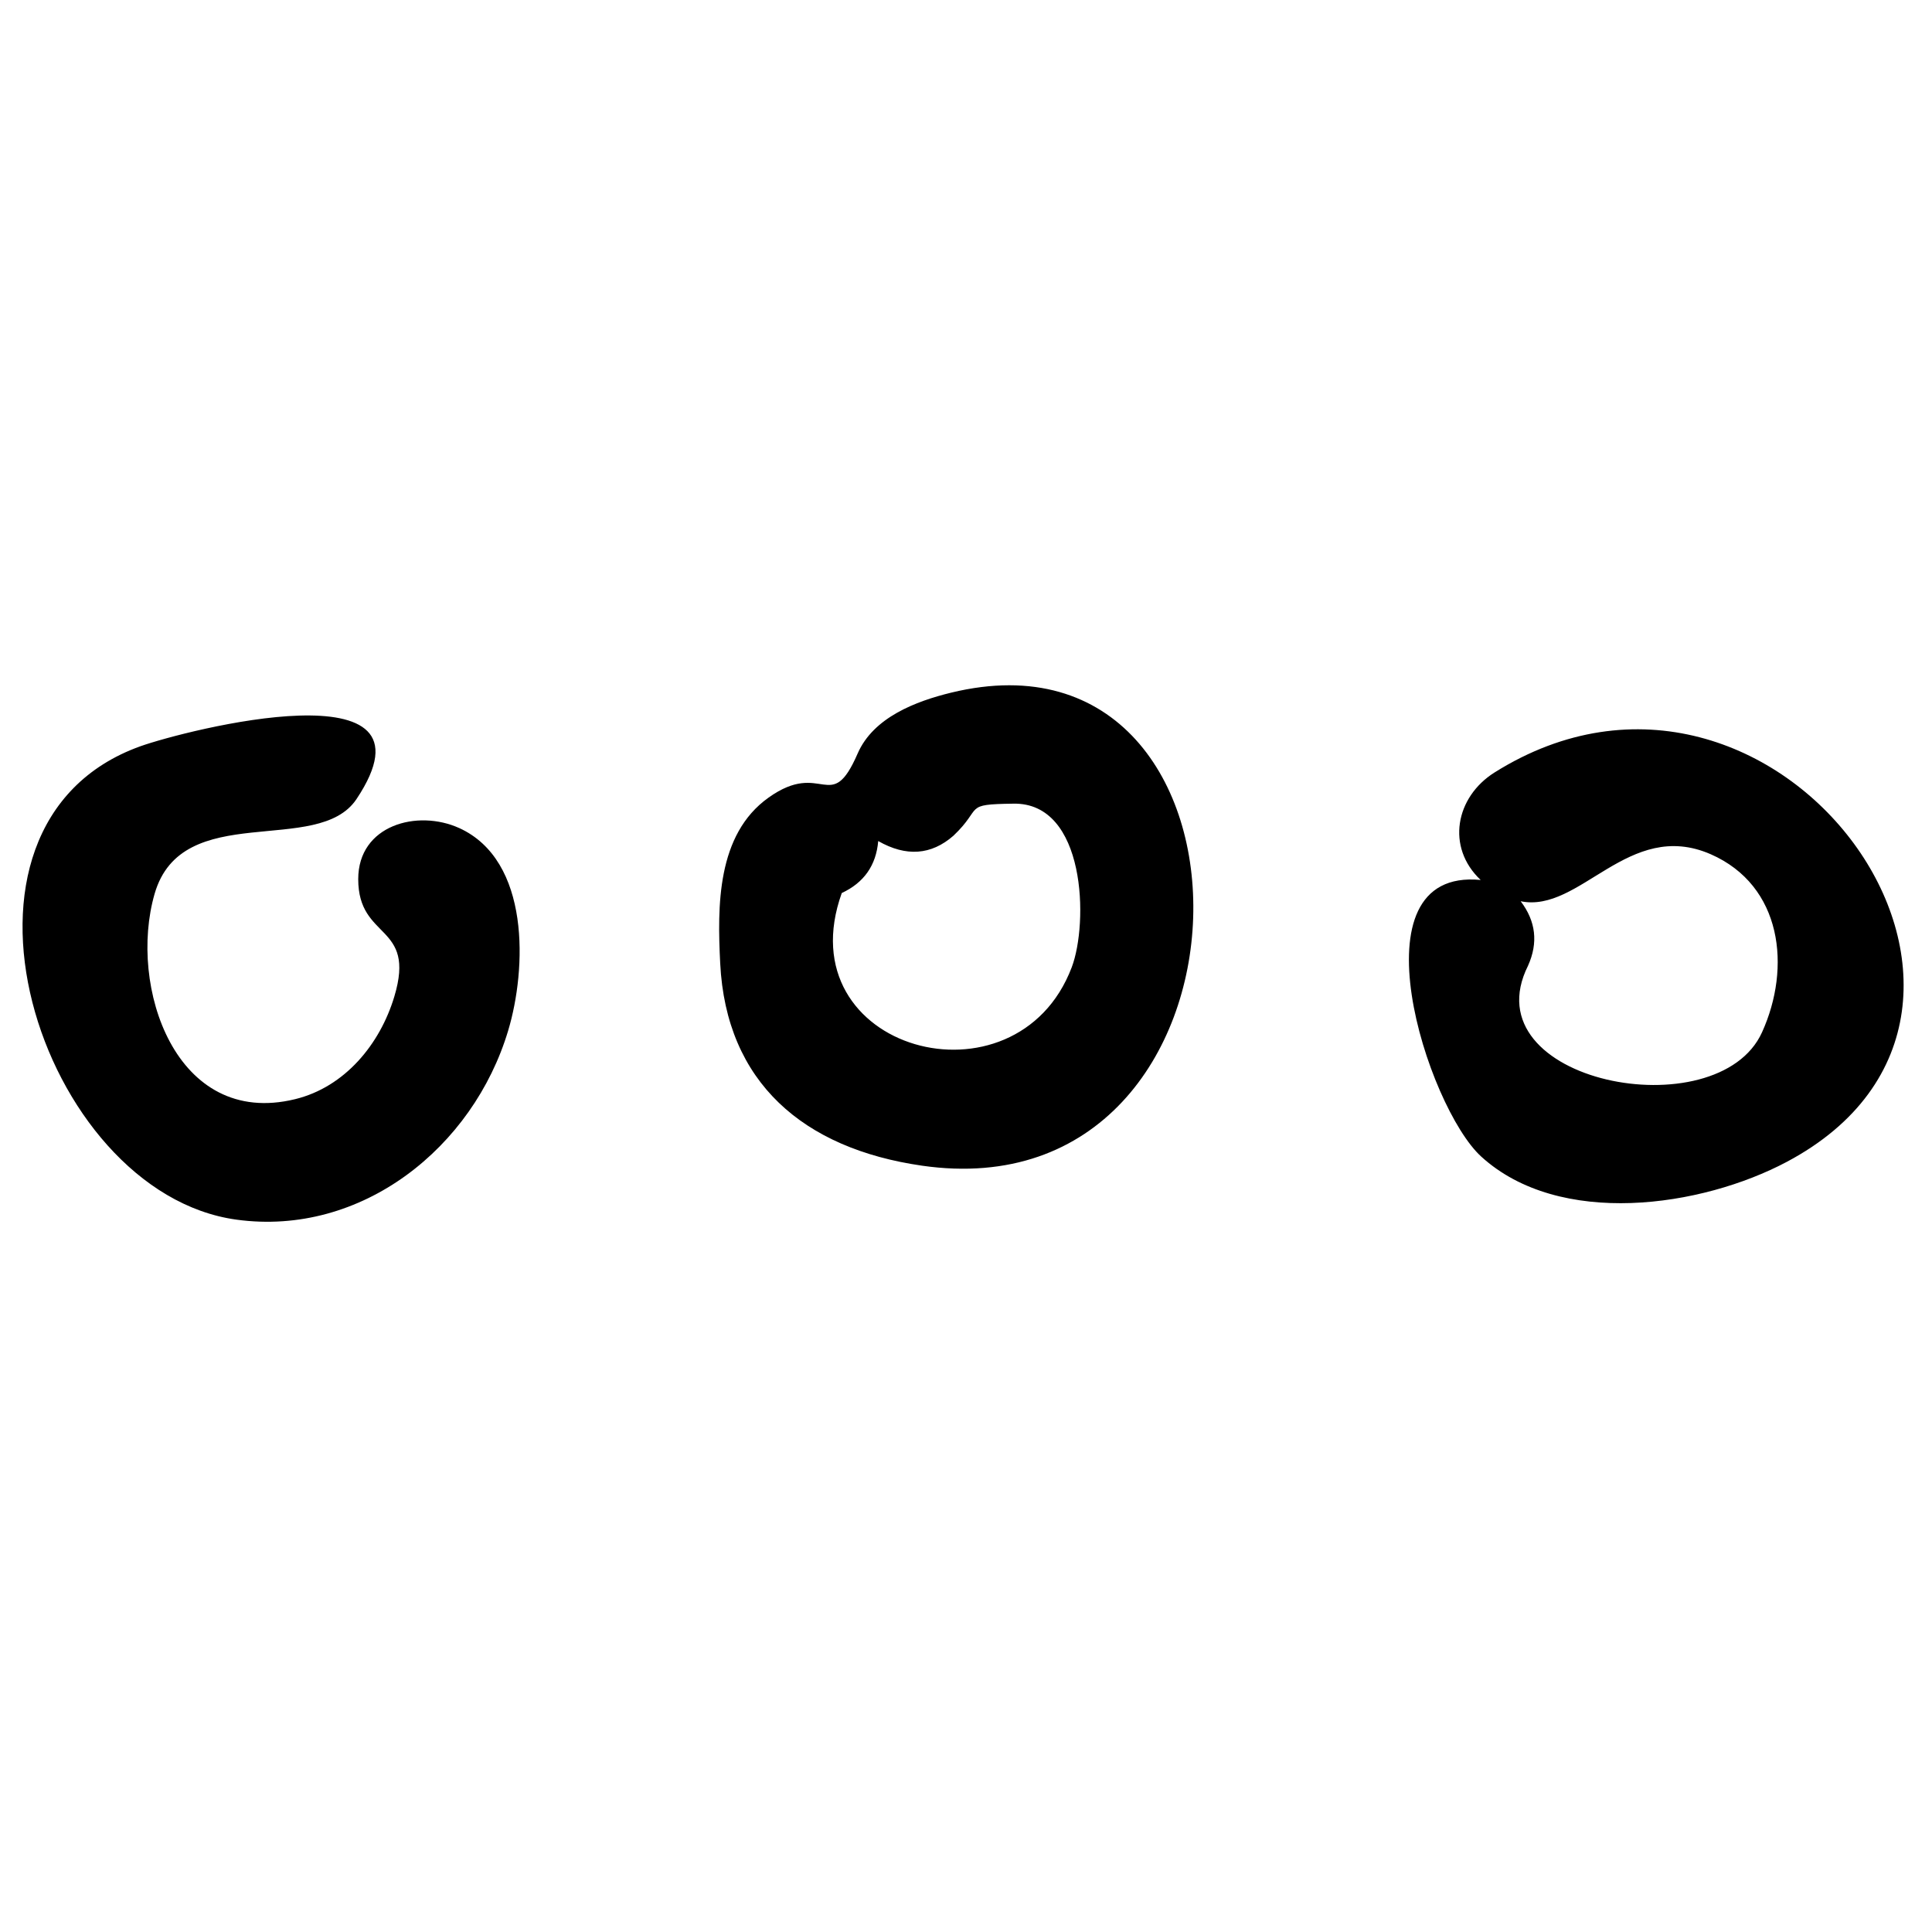 <?xml version="1.0" encoding="UTF-8"?>
<!-- Uploaded to: ICON Repo, www.svgrepo.com, Generator: ICON Repo Mixer Tools -->
<svg fill="#000000" width="800px" height="800px" version="1.1" viewBox="144 144 512 512" xmlns="http://www.w3.org/2000/svg">
 <path d="m388.3 452.91c-31.332-4.519-51.875-22.012-53.441-53.648-0.75-15.02-0.953-34.086 12.812-43.887 14.359-10.227 16.422 4.859 23.609-11.672 4.172-9.613 15.477-13.871 24.773-16.141 87.672-21.324 85.969 138.86-7.754 125.35zm39.715-52.555c4.461-11.758 3.777-43.766-15.477-43.375-13.5 0.184-7.887 0.93-15.871 8.496-5.894 5.156-12.547 5.621-19.93 1.41-0.551 6.445-3.773 11.035-9.66 13.773-14.996 41.871 46.27 58.34 60.938 19.695zm189.52 51.539c-22.641 12.035-60.238 17.539-81.004-1.395-14.32-13.059-34.715-76.664-0.141-73.297-9.234-8.703-6.66-21.992 3.676-28.488 74.734-46.883 153.45 62.797 77.469 103.18zm-68.59-51.973c-15.484 30.969 50.27 43.551 62.008 17.652 7.793-17.141 5.383-38.883-13.617-47.203-21.762-9.469-34.559 15.707-50.344 12.469 4.031 5.301 4.684 10.992 1.953 17.082zm-283.24-36.477c18.891 8.613 17.875 37.344 12.957 53.703-9.281 30.938-38.809 54.609-71.984 50.074-52.215-7.125-83.551-104.64-25.457-125.46 11.777-4.195 81.359-22.129 57.254 14.004-10.234 15.359-46.258-0.023-53.508 25.121-7.051 24.473 5.551 62.133 37.219 54.41 13.219-3.211 22.531-14.594 26.316-27.207 5.844-19.457-9.57-14.773-9.57-31.117 0-14.32 15.68-18.57 26.773-13.523z"/>
</svg>